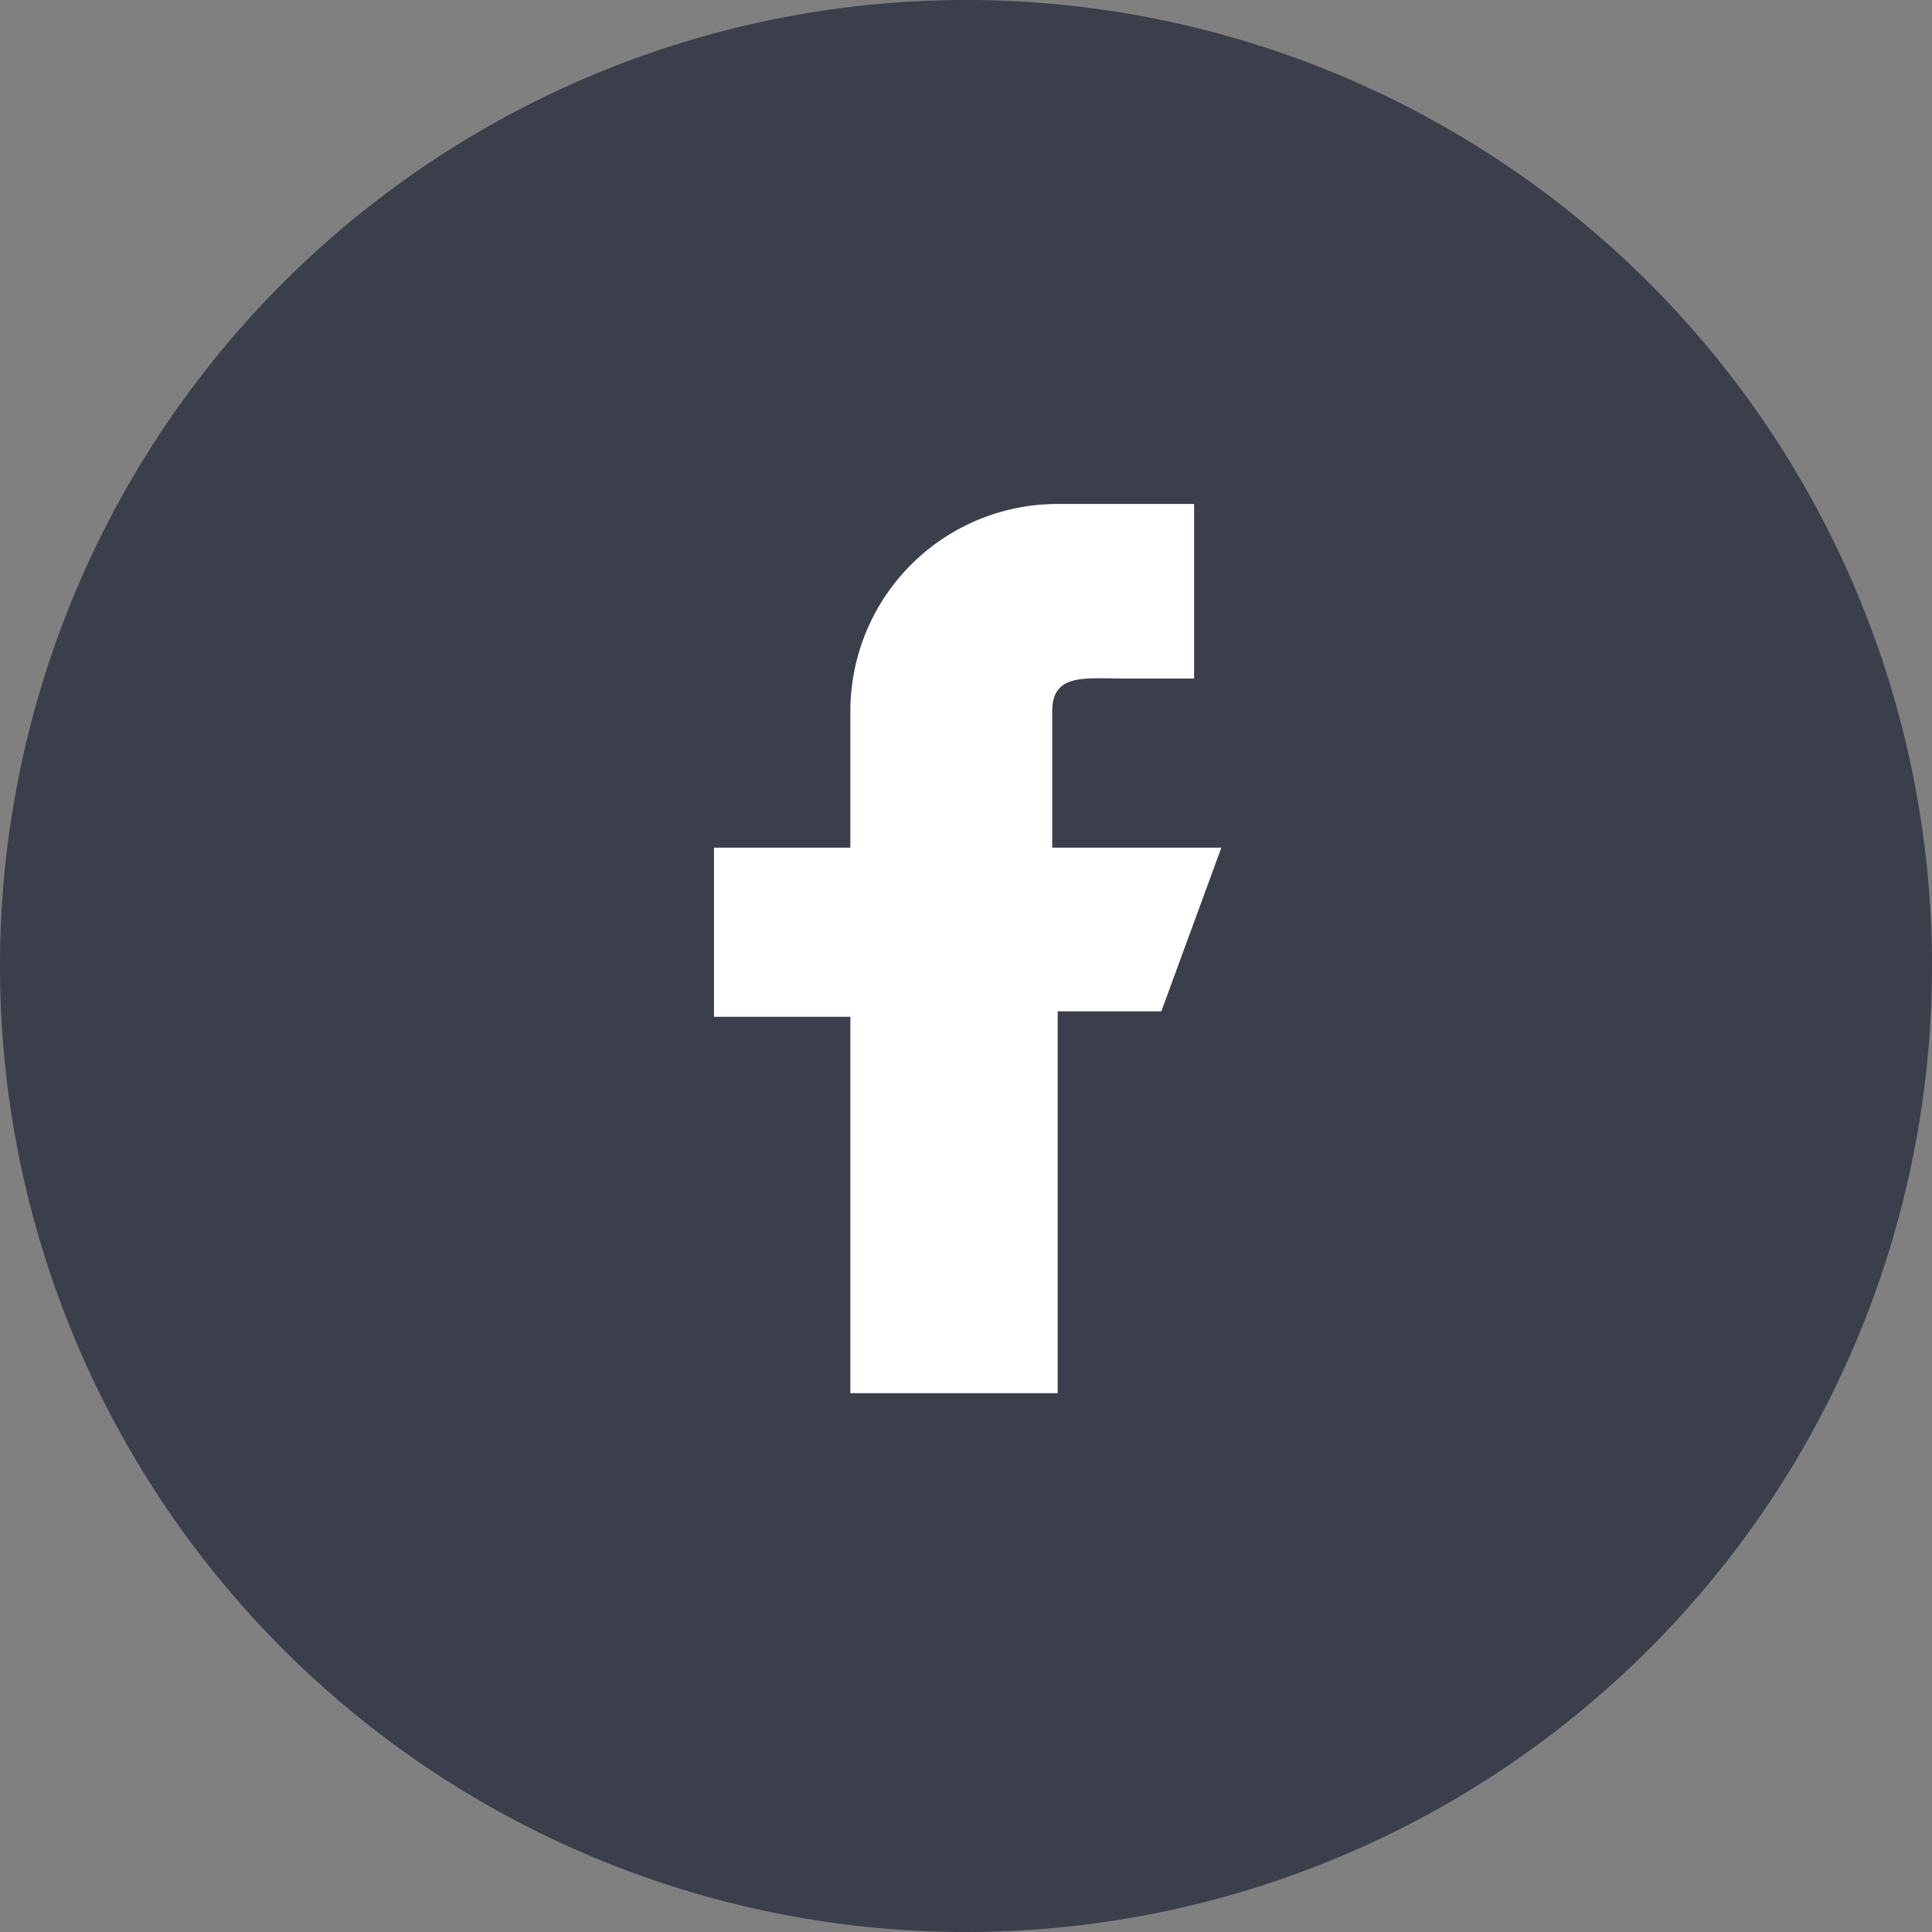 <svg xmlns="http://www.w3.org/2000/svg" width="46" height="46" viewBox="0 0 46 46">
  <rect x="0" y="0" width="46" height="46" fill="#808080" stroke="none"/>
  <g id="Gruppe_123528" data-name="Gruppe 123528" transform="translate(-1683.955 -9098.179)">
    <path id="Pfad_320216" data-name="Pfad 320216" d="M23,0A23,23,0,1,1,0,23,23,23,0,0,1,23,0Z" transform="translate(1683.955 9098.179)" fill="#3b3e4b"/>
    <path id="Pfad_148293" data-name="Pfad 148293" d="M22.48,15.083H18.453V11.836c0-.909.779-.779,1.689-.779h1.689V6.9H18.583a4.934,4.934,0,0,0-4.936,4.936h0v3.247H10.4V19.11h3.247v8.963h4.936V18.98h2.468Z" transform="translate(1690.555 9103.278)" fill="#fff"/>
  </g>
</svg>

